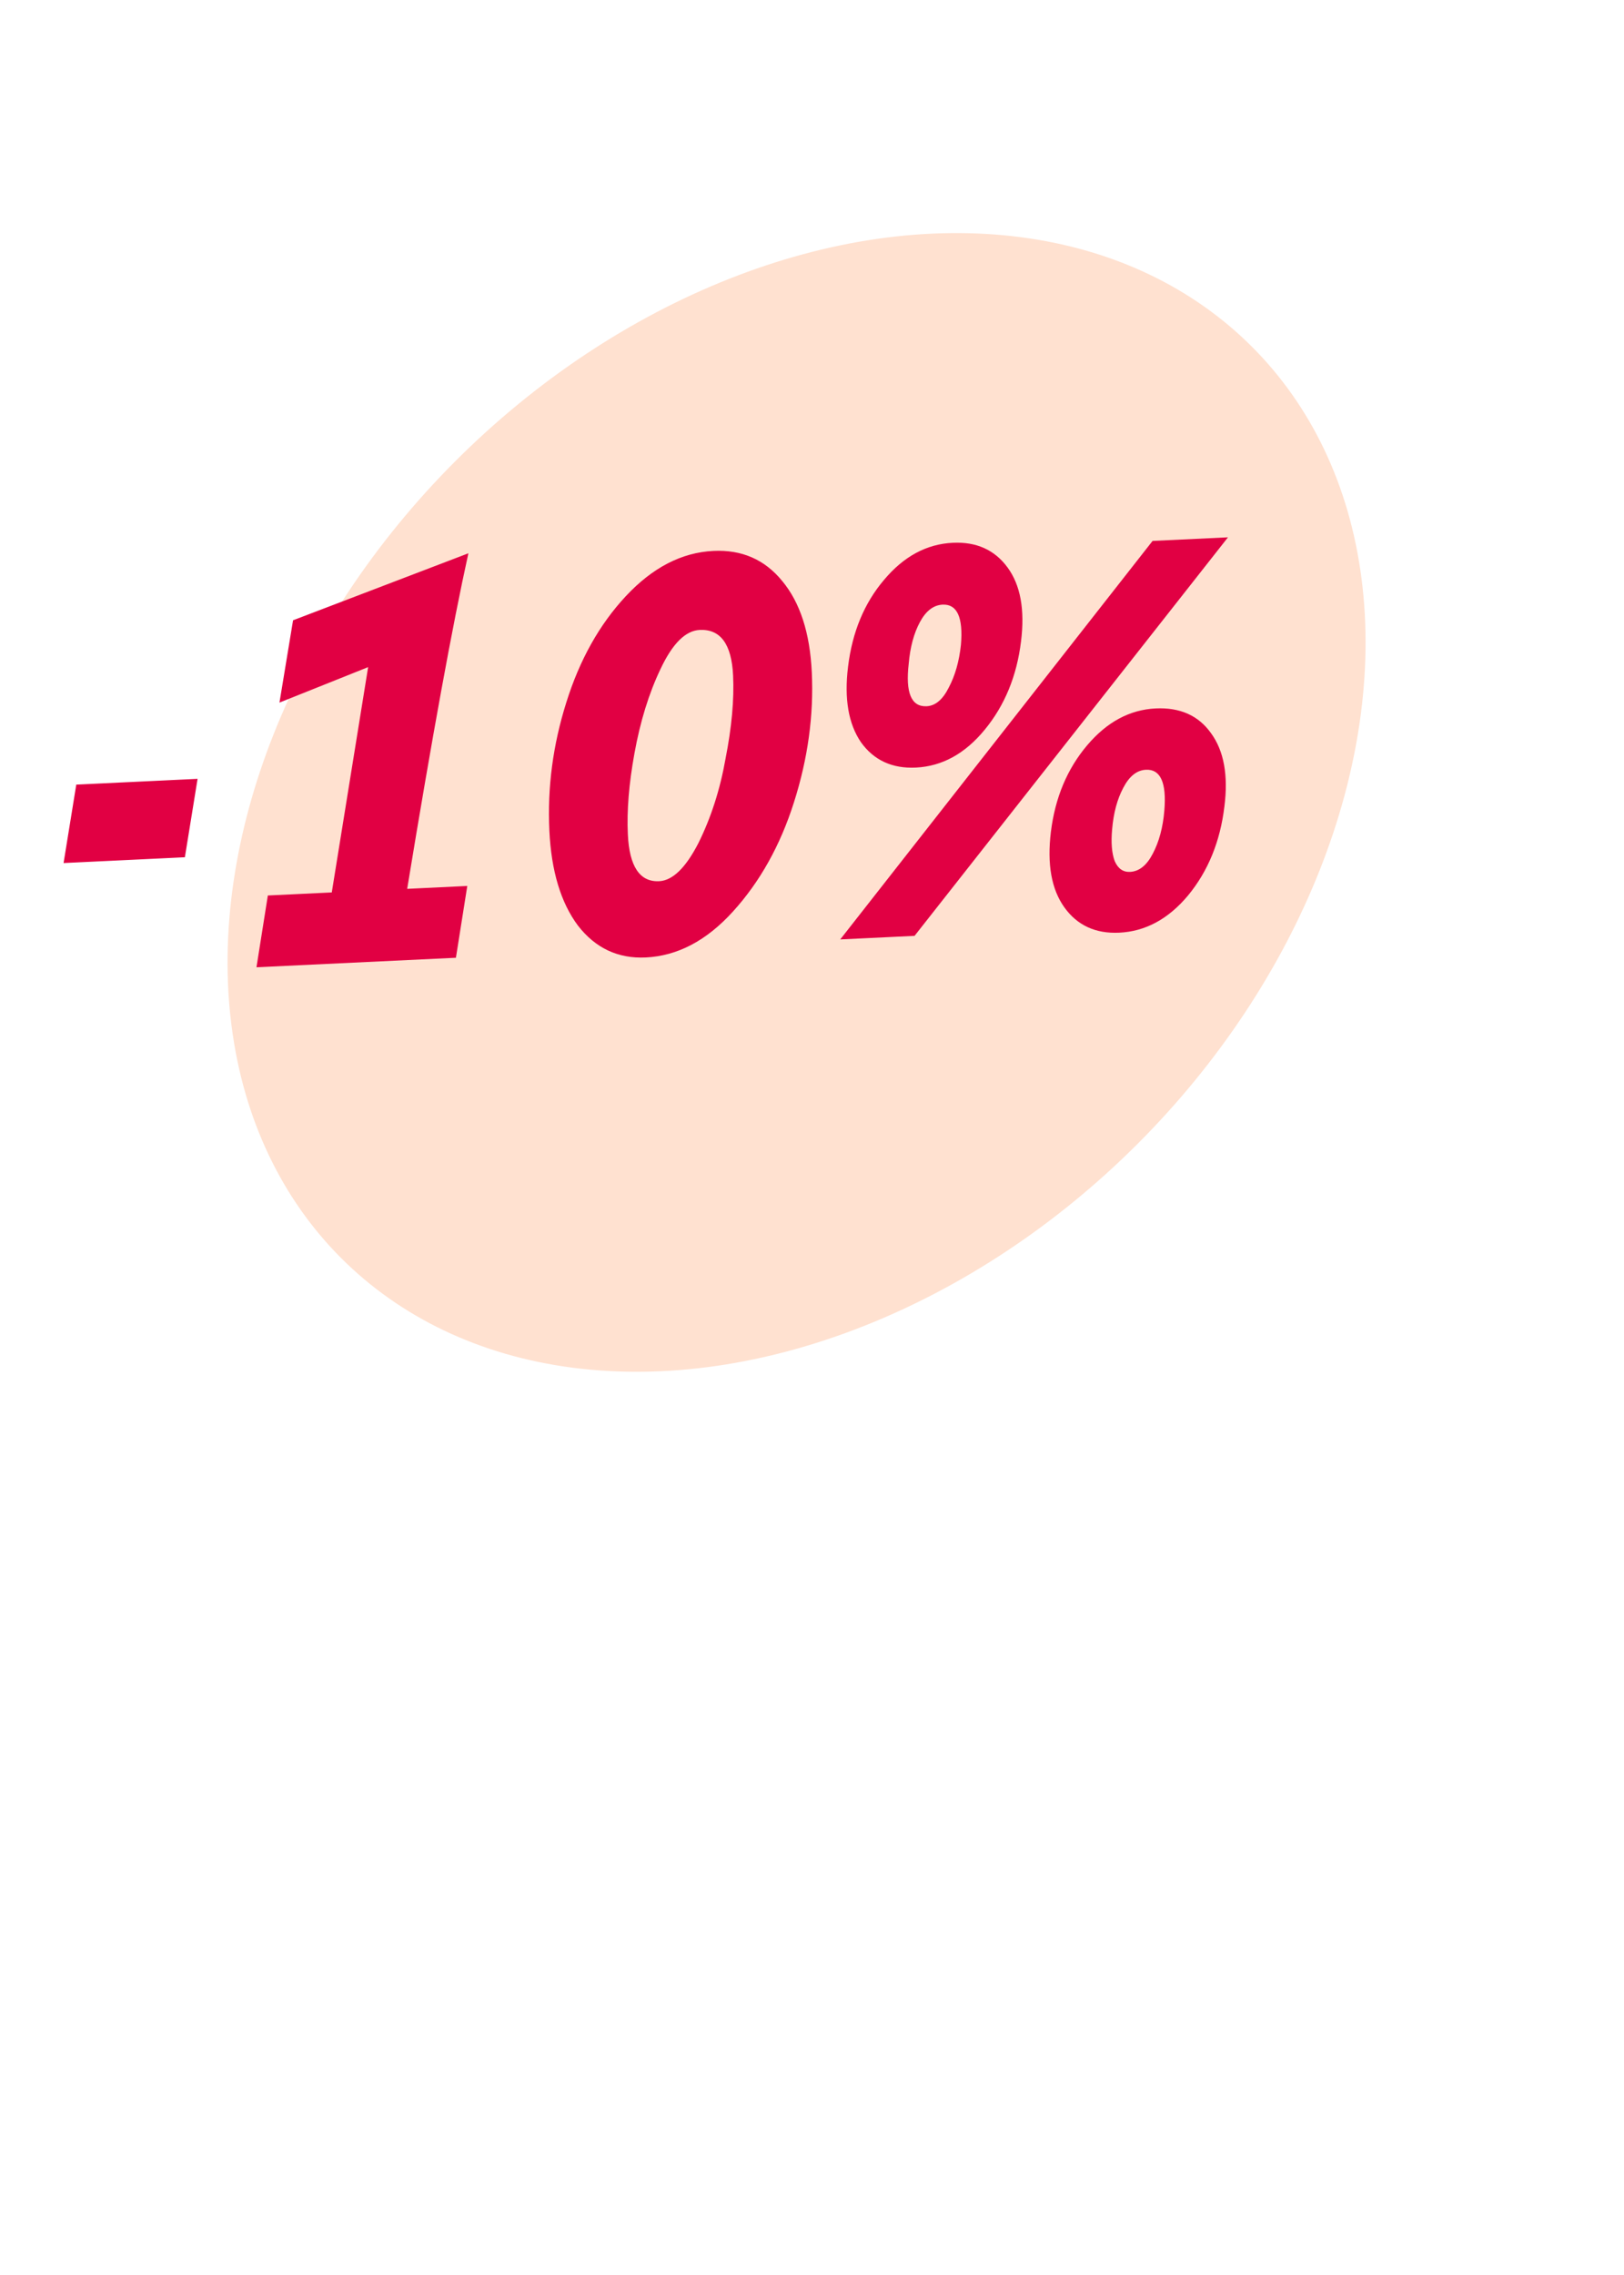 <?xml version="1.0" encoding="UTF-8"?> <svg xmlns="http://www.w3.org/2000/svg" width="95" height="133" viewBox="0 0 95 133" fill="none"> <ellipse cx="46.597" cy="46.911" rx="28.221" ry="37.674" transform="rotate(45 46.597 46.911)" fill="#FFE1D0"></ellipse> <path d="M3.719 50.455L4.462 45.87L11.558 45.532L10.815 50.116L3.719 50.455ZM15.003 56.548L15.668 52.352L19.408 52.173L21.535 39.001L16.348 41.075L17.143 36.263L27.4 32.346C26.469 36.555 25.275 43.094 23.819 51.963L27.335 51.795L26.67 55.992L15.003 56.548ZM41.736 32.207C43.398 32.128 44.739 32.715 45.76 33.969C46.803 35.223 47.379 37 47.488 39.301C47.608 41.816 47.259 44.352 46.442 46.912C45.643 49.427 44.453 51.556 42.87 53.297C41.328 54.994 39.63 55.886 37.776 55.975C36.156 56.052 34.834 55.432 33.81 54.114C32.807 52.773 32.248 50.92 32.136 48.555C32.016 46.041 32.345 43.547 33.125 41.075C33.903 38.582 35.064 36.509 36.608 34.855C38.173 33.178 39.882 32.296 41.736 32.207ZM40.931 36.827C40.1 36.866 39.335 37.629 38.637 39.115C37.958 40.535 37.449 42.183 37.111 44.057C36.79 45.824 36.662 47.4 36.728 48.785C36.817 50.66 37.427 51.57 38.556 51.517C39.344 51.479 40.11 50.738 40.853 49.293C41.593 47.805 42.123 46.157 42.443 44.347C42.804 42.515 42.951 40.895 42.884 39.489C42.797 37.656 42.146 36.769 40.931 36.827ZM55.735 31.732C57.12 31.666 58.19 32.149 58.944 33.181C59.698 34.212 59.959 35.652 59.727 37.5C59.481 39.52 58.773 41.241 57.602 42.663C56.451 44.064 55.109 44.8 53.575 44.874C52.19 44.94 51.12 44.446 50.364 43.393C49.63 42.317 49.378 40.845 49.609 38.976C49.855 36.956 50.554 35.268 51.706 33.91C52.858 32.531 54.201 31.805 55.735 31.732ZM55.139 35.348C54.606 35.374 54.163 35.715 53.81 36.373C53.457 37.03 53.239 37.842 53.157 38.807C52.961 40.503 53.31 41.33 54.205 41.288C54.716 41.263 55.147 40.901 55.498 40.201C55.871 39.499 56.108 38.666 56.212 37.7C56.349 36.092 55.991 35.308 55.139 35.348ZM67.602 41.417C69.03 41.349 70.11 41.832 70.843 42.865C71.597 43.897 71.857 45.326 71.624 47.153C71.379 49.193 70.672 50.925 69.501 52.347C68.349 53.727 67.006 54.453 65.472 54.526C64.087 54.592 63.017 54.098 62.262 53.045C61.507 51.992 61.244 50.52 61.475 48.63C61.721 46.632 62.431 44.943 63.604 43.562C64.756 42.205 66.089 41.49 67.602 41.417ZM67.036 45.001C66.503 45.026 66.061 45.378 65.709 46.057C65.356 46.715 65.138 47.526 65.056 48.491C64.986 49.263 65.037 49.88 65.208 50.342C65.4 50.781 65.698 50.991 66.103 50.972C66.636 50.946 67.079 50.594 67.431 49.915C67.803 49.214 68.03 48.37 68.111 47.384C68.247 45.754 67.888 44.96 67.036 45.001ZM67.423 31.623L71.834 31.413L53.499 54.712L49.152 54.92L67.423 31.623Z" fill="#E10043"></path> </svg> 